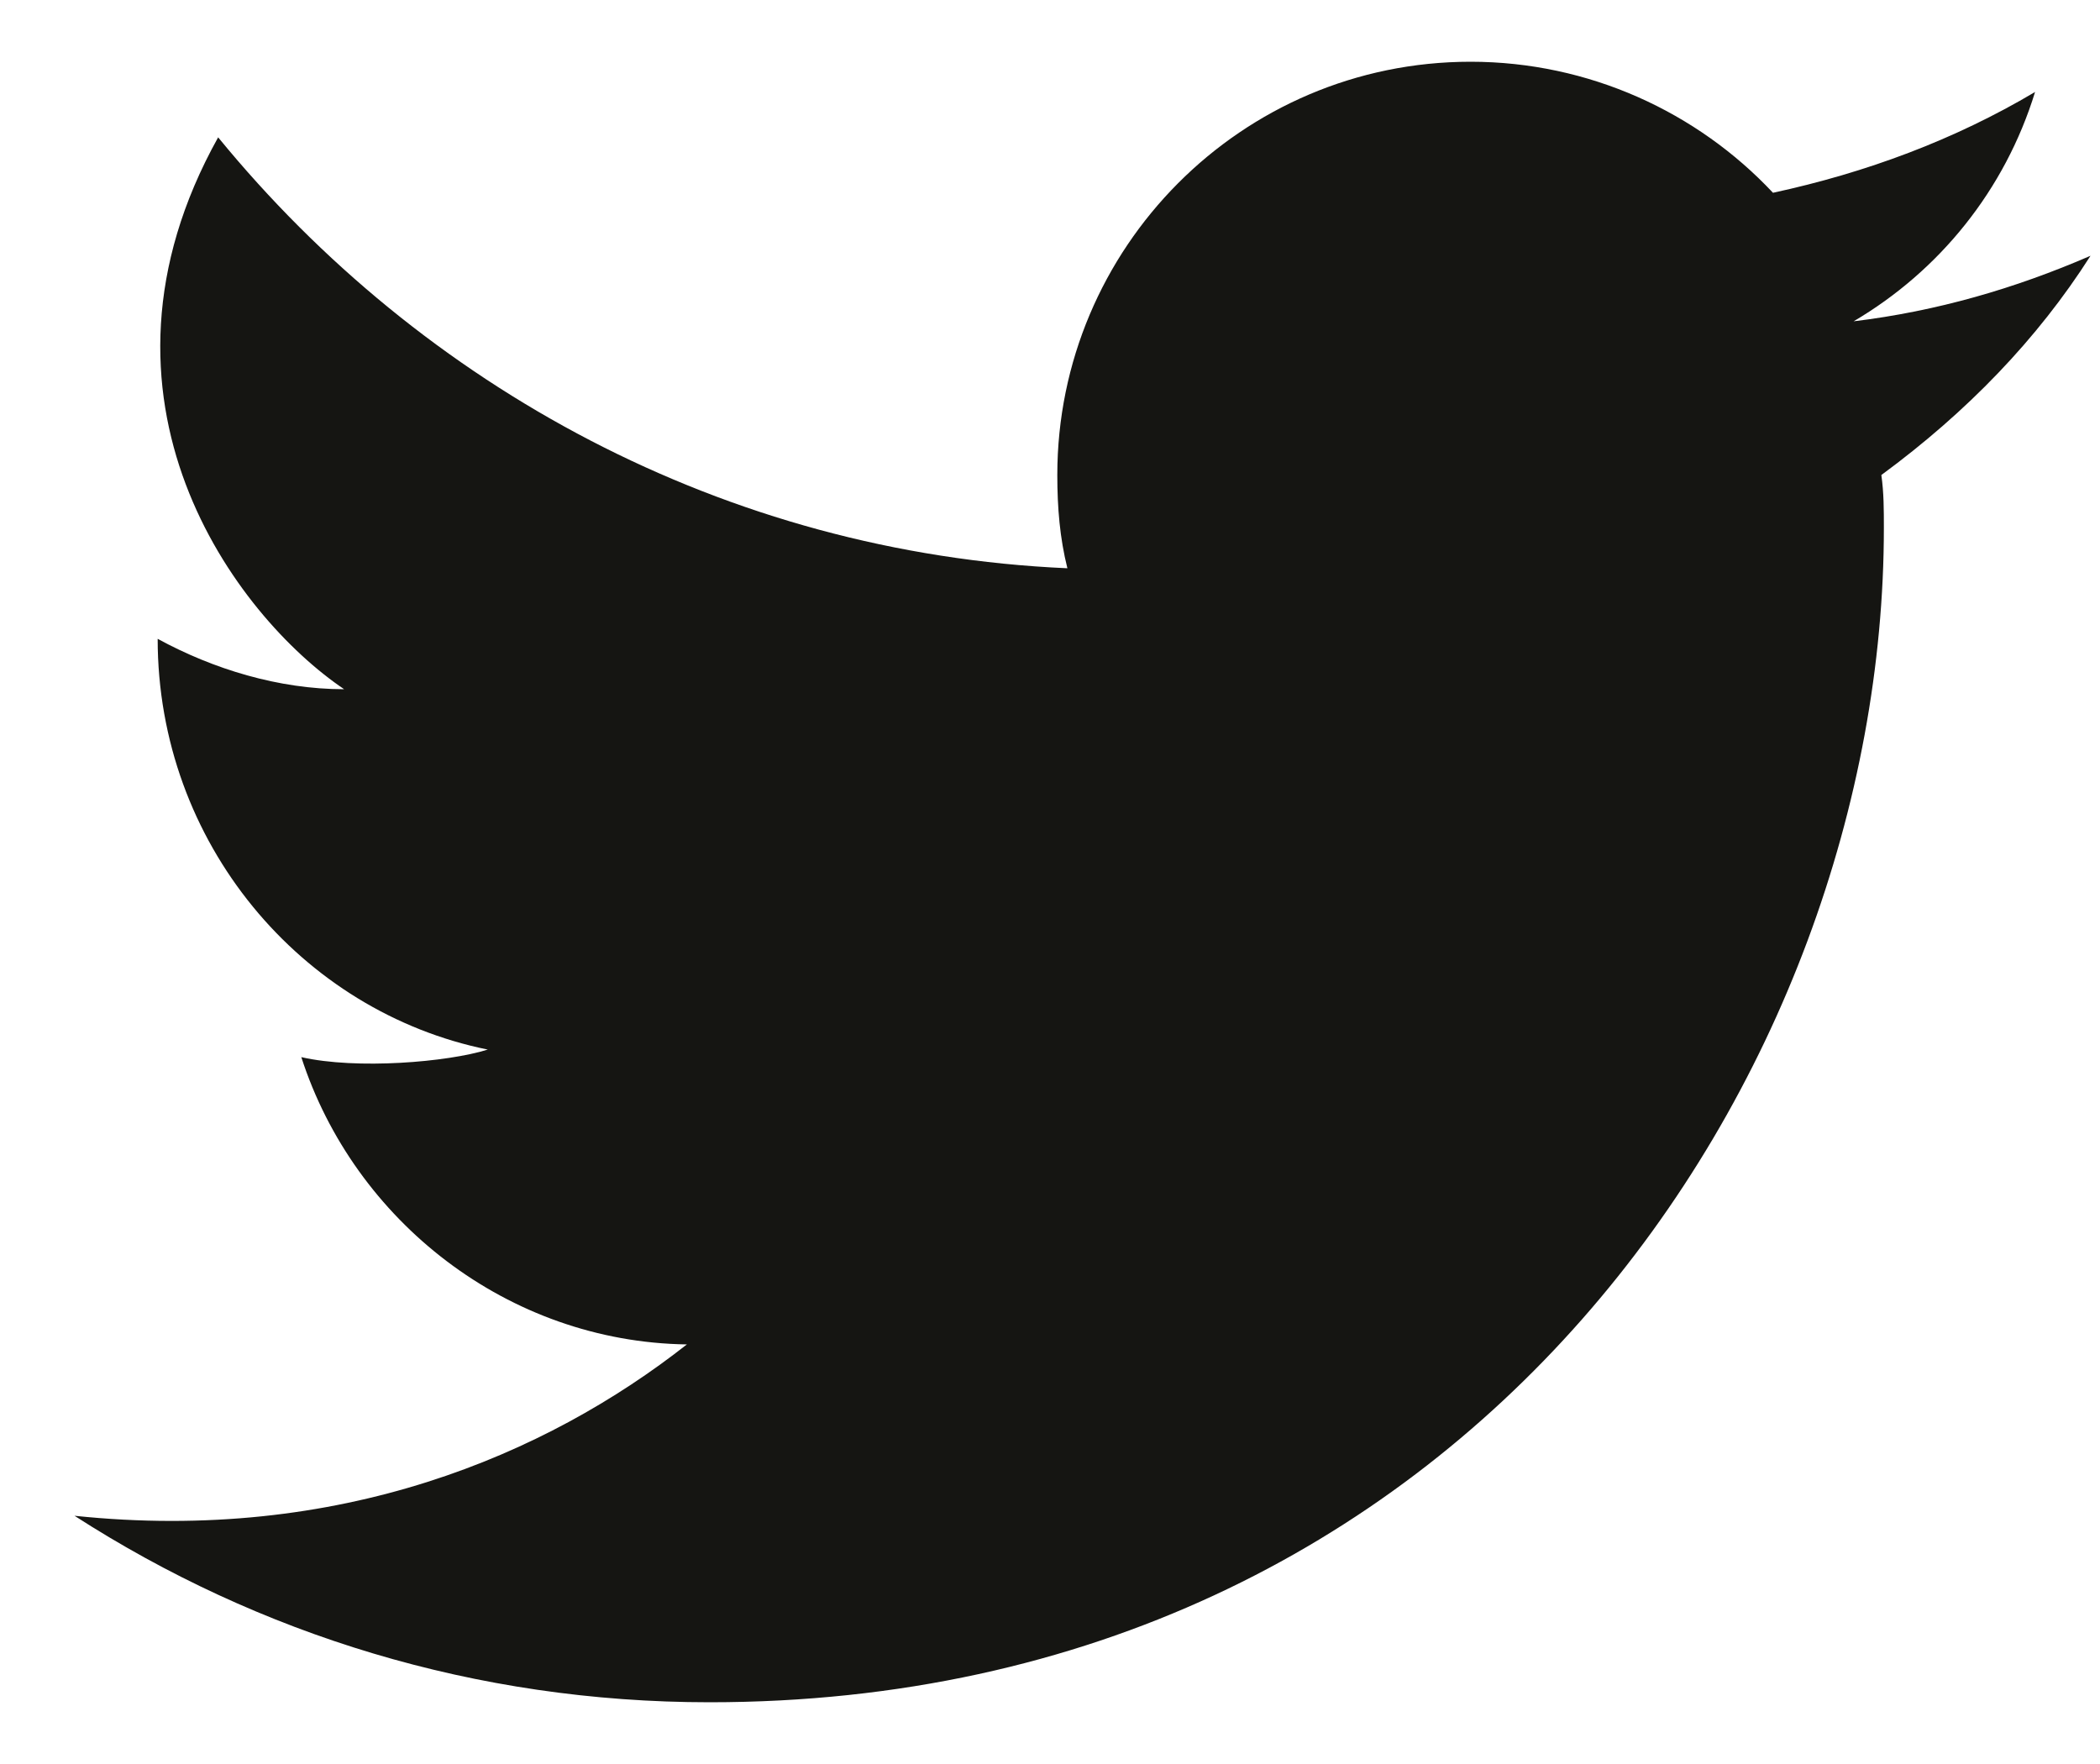 <svg width="25" height="21" viewBox="0 0 25 21" fill="none" xmlns="http://www.w3.org/2000/svg">
<path d="M24.887 3.045C23.987 3.435 23.057 3.705 22.067 3.825C23.087 3.225 23.867 2.265 24.227 1.095C23.267 1.665 22.217 2.055 21.107 2.295C20.207 1.335 18.917 0.735 17.507 0.735C14.777 0.735 12.587 2.955 12.587 5.655C12.587 6.045 12.617 6.405 12.707 6.765C8.627 6.585 5.027 4.605 2.597 1.635C0.857 4.755 2.807 7.335 4.097 8.205C3.317 8.205 2.537 7.965 1.877 7.605C1.877 10.035 3.587 12.045 5.807 12.495C5.327 12.645 4.247 12.735 3.587 12.585C4.217 14.535 6.047 15.975 8.177 16.005C6.497 17.325 4.037 18.375 0.887 18.045C3.077 19.455 5.657 20.265 8.447 20.265C17.507 20.265 22.427 12.765 22.427 6.285C22.427 6.075 22.427 5.865 22.397 5.655C23.417 4.905 24.257 4.035 24.887 3.045Z" fill="#151512"/>
</svg>
